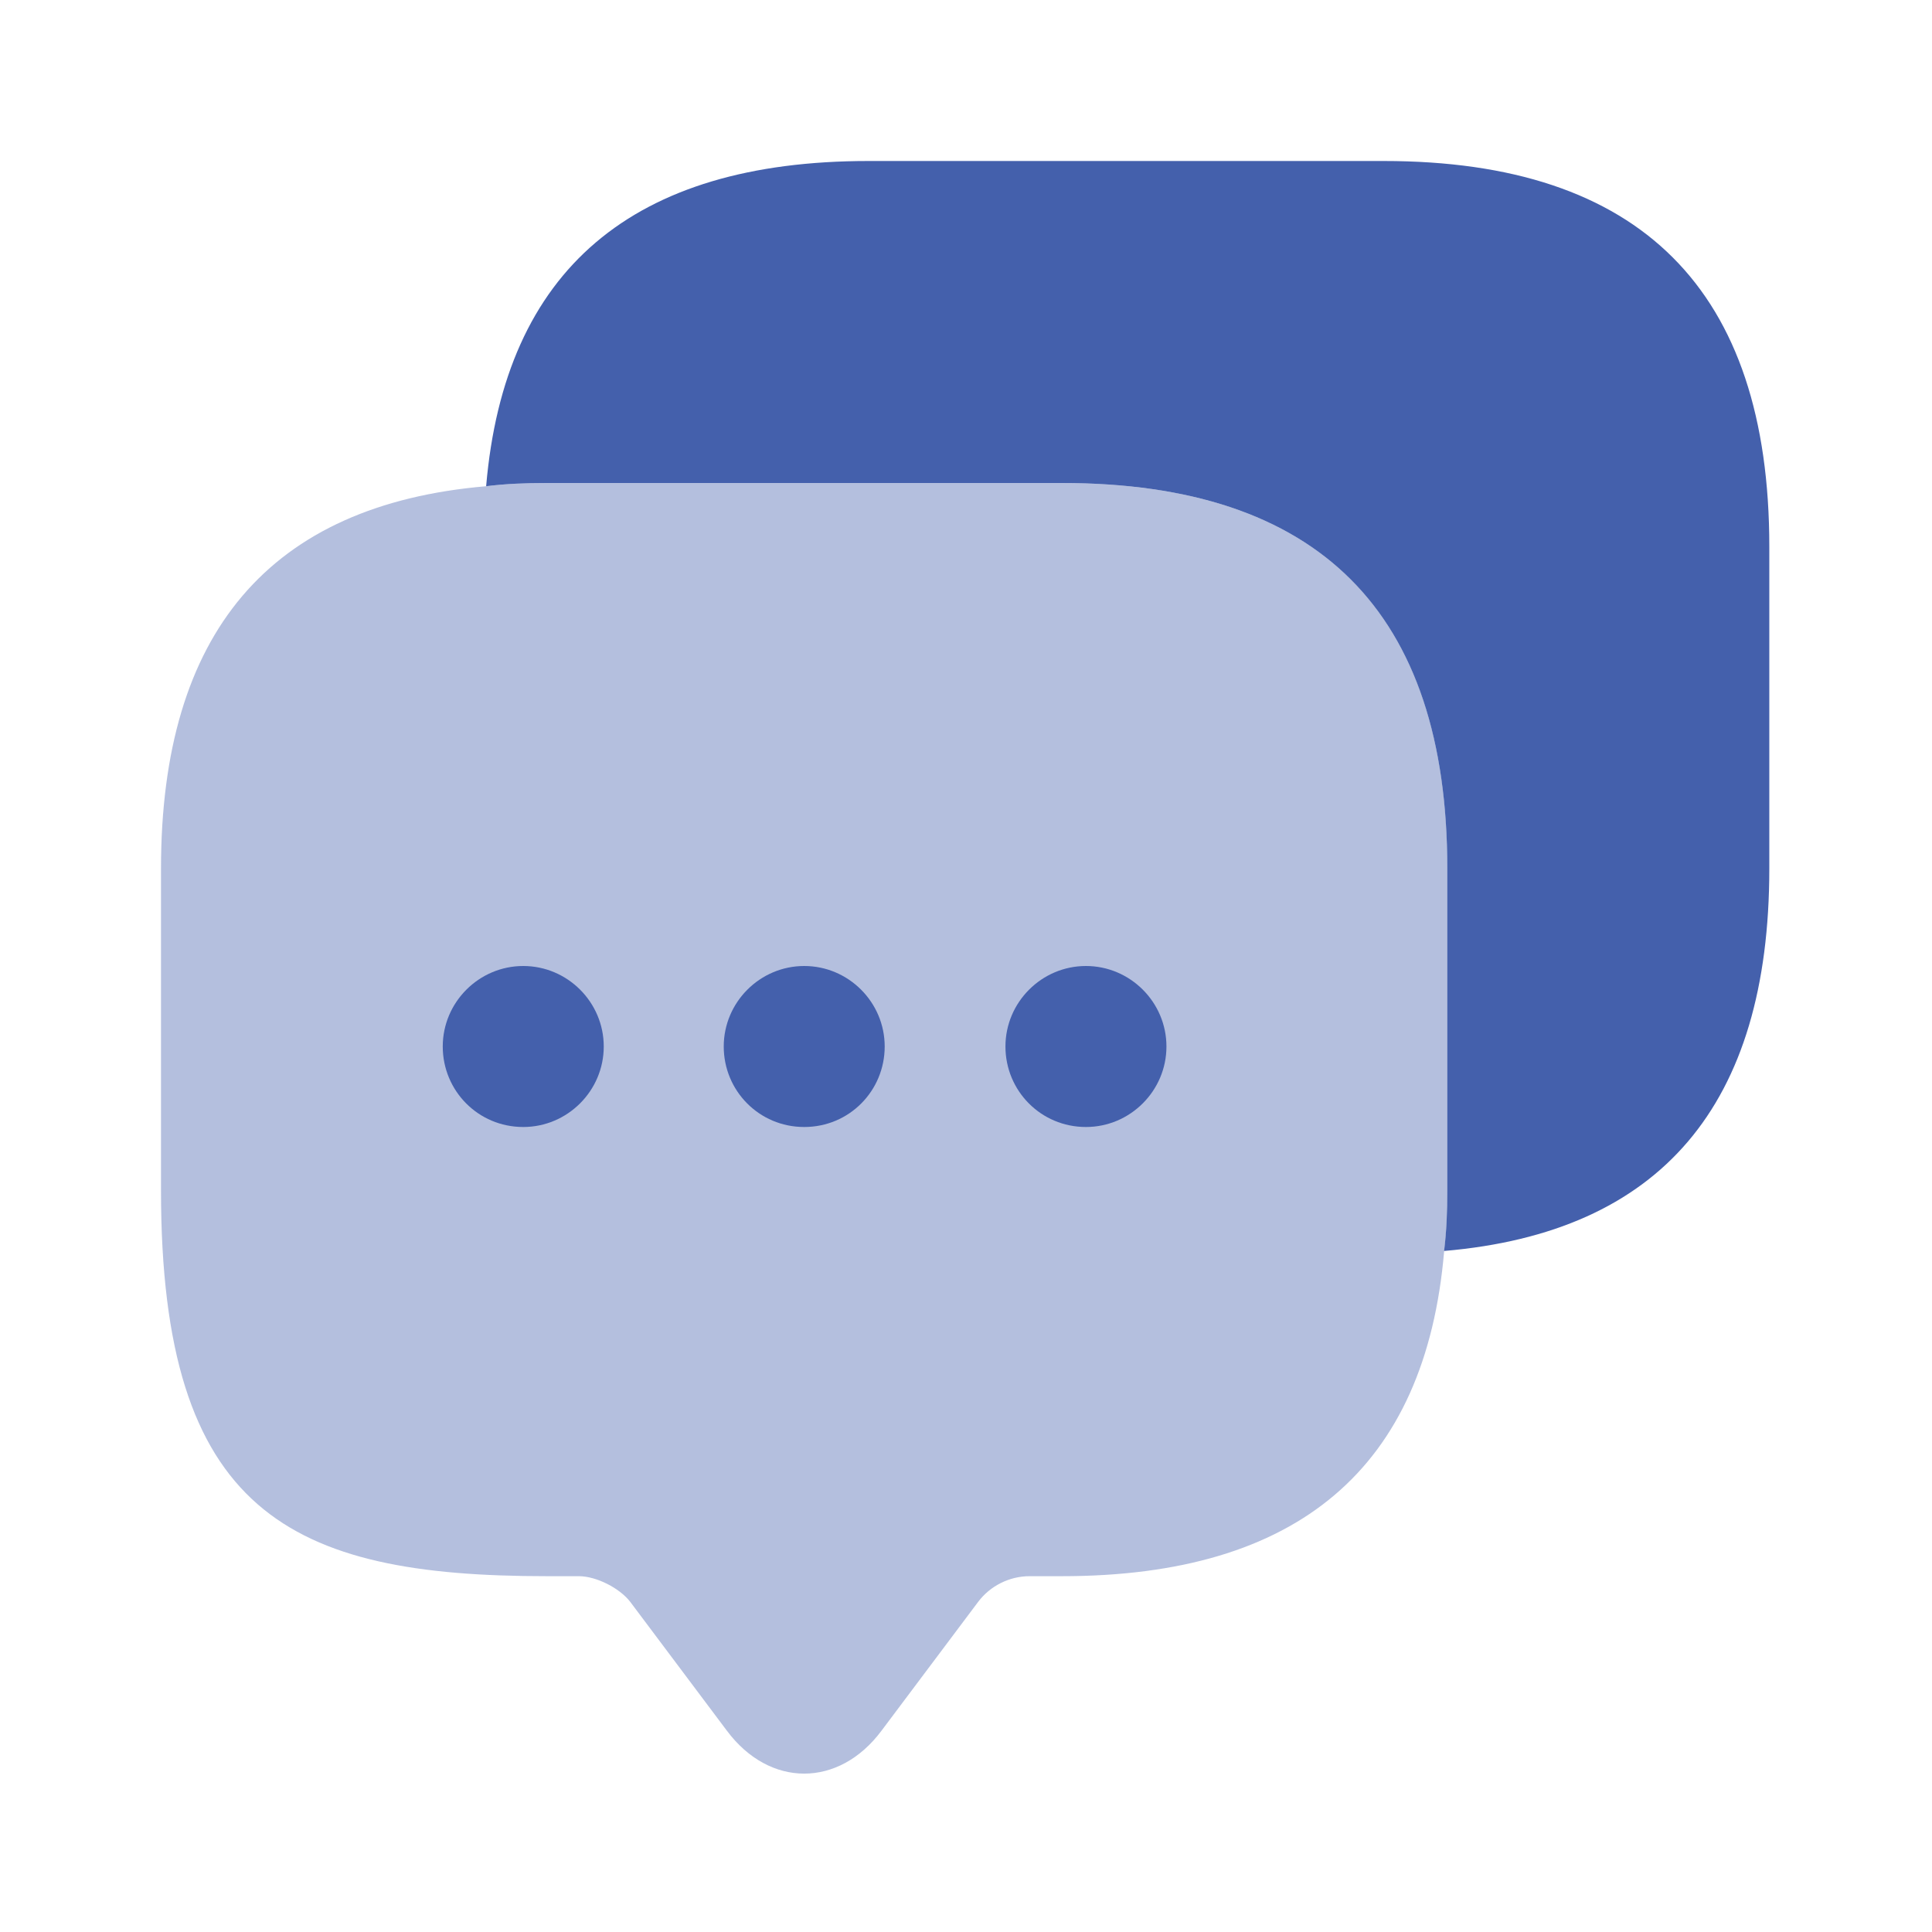 <svg width="48" height="48" viewBox="0 0 48 48" fill="none" xmlns="http://www.w3.org/2000/svg">
<path opacity="0.4" d="M35.96 21.58V29.58C35.96 30.1 35.94 30.6 35.88 31.08C35.42 36.48 32.24 39.16 26.38 39.16H25.58C25.08 39.16 24.6 39.4 24.3 39.8L21.9 43C20.84 44.42 19.12 44.42 18.06 43L15.66 39.8C15.4 39.46 14.82 39.16 14.38 39.16H13.58C7.2 39.16 4 37.58 4 29.58V21.58C4 15.72 6.7 12.54 12.08 12.08C12.56 12.02 13.06 12 13.58 12H26.38C32.76 12 35.96 15.2 35.96 21.58Z" fill="#4460AC"/>
<path d="M19.981 28C18.861 28 17.981 27.1 17.981 26C17.981 24.9 18.881 24 19.981 24C21.081 24 21.98 24.9 21.98 26C21.98 27.1 21.101 28 19.981 28Z" fill="#4460AC"/>
<path d="M26.98 28C25.86 28 24.98 27.1 24.98 26C24.98 24.9 25.88 24 26.98 24C28.08 24 28.98 24.9 28.98 26C28.98 27.1 28.08 28 26.98 28Z" fill="#4460AC"/>
<path d="M13 28C11.88 28 11 27.1 11 26C11 24.9 11.9 24 13 24C14.1 24 15 24.9 15 26C15 27.1 14.1 28 13 28Z" fill="#4460AC"/>
<path d="M43.958 13.58V21.58C43.958 27.46 41.258 30.62 35.878 31.08C35.938 30.6 35.958 30.1 35.958 29.58V21.58C35.958 15.2 32.758 12 26.378 12H13.578C13.058 12 12.558 12.02 12.078 12.08C12.538 6.7 15.718 4 21.578 4H34.378C40.758 4 43.958 7.2 43.958 13.58Z" fill="#4460AC"/>
</svg>
